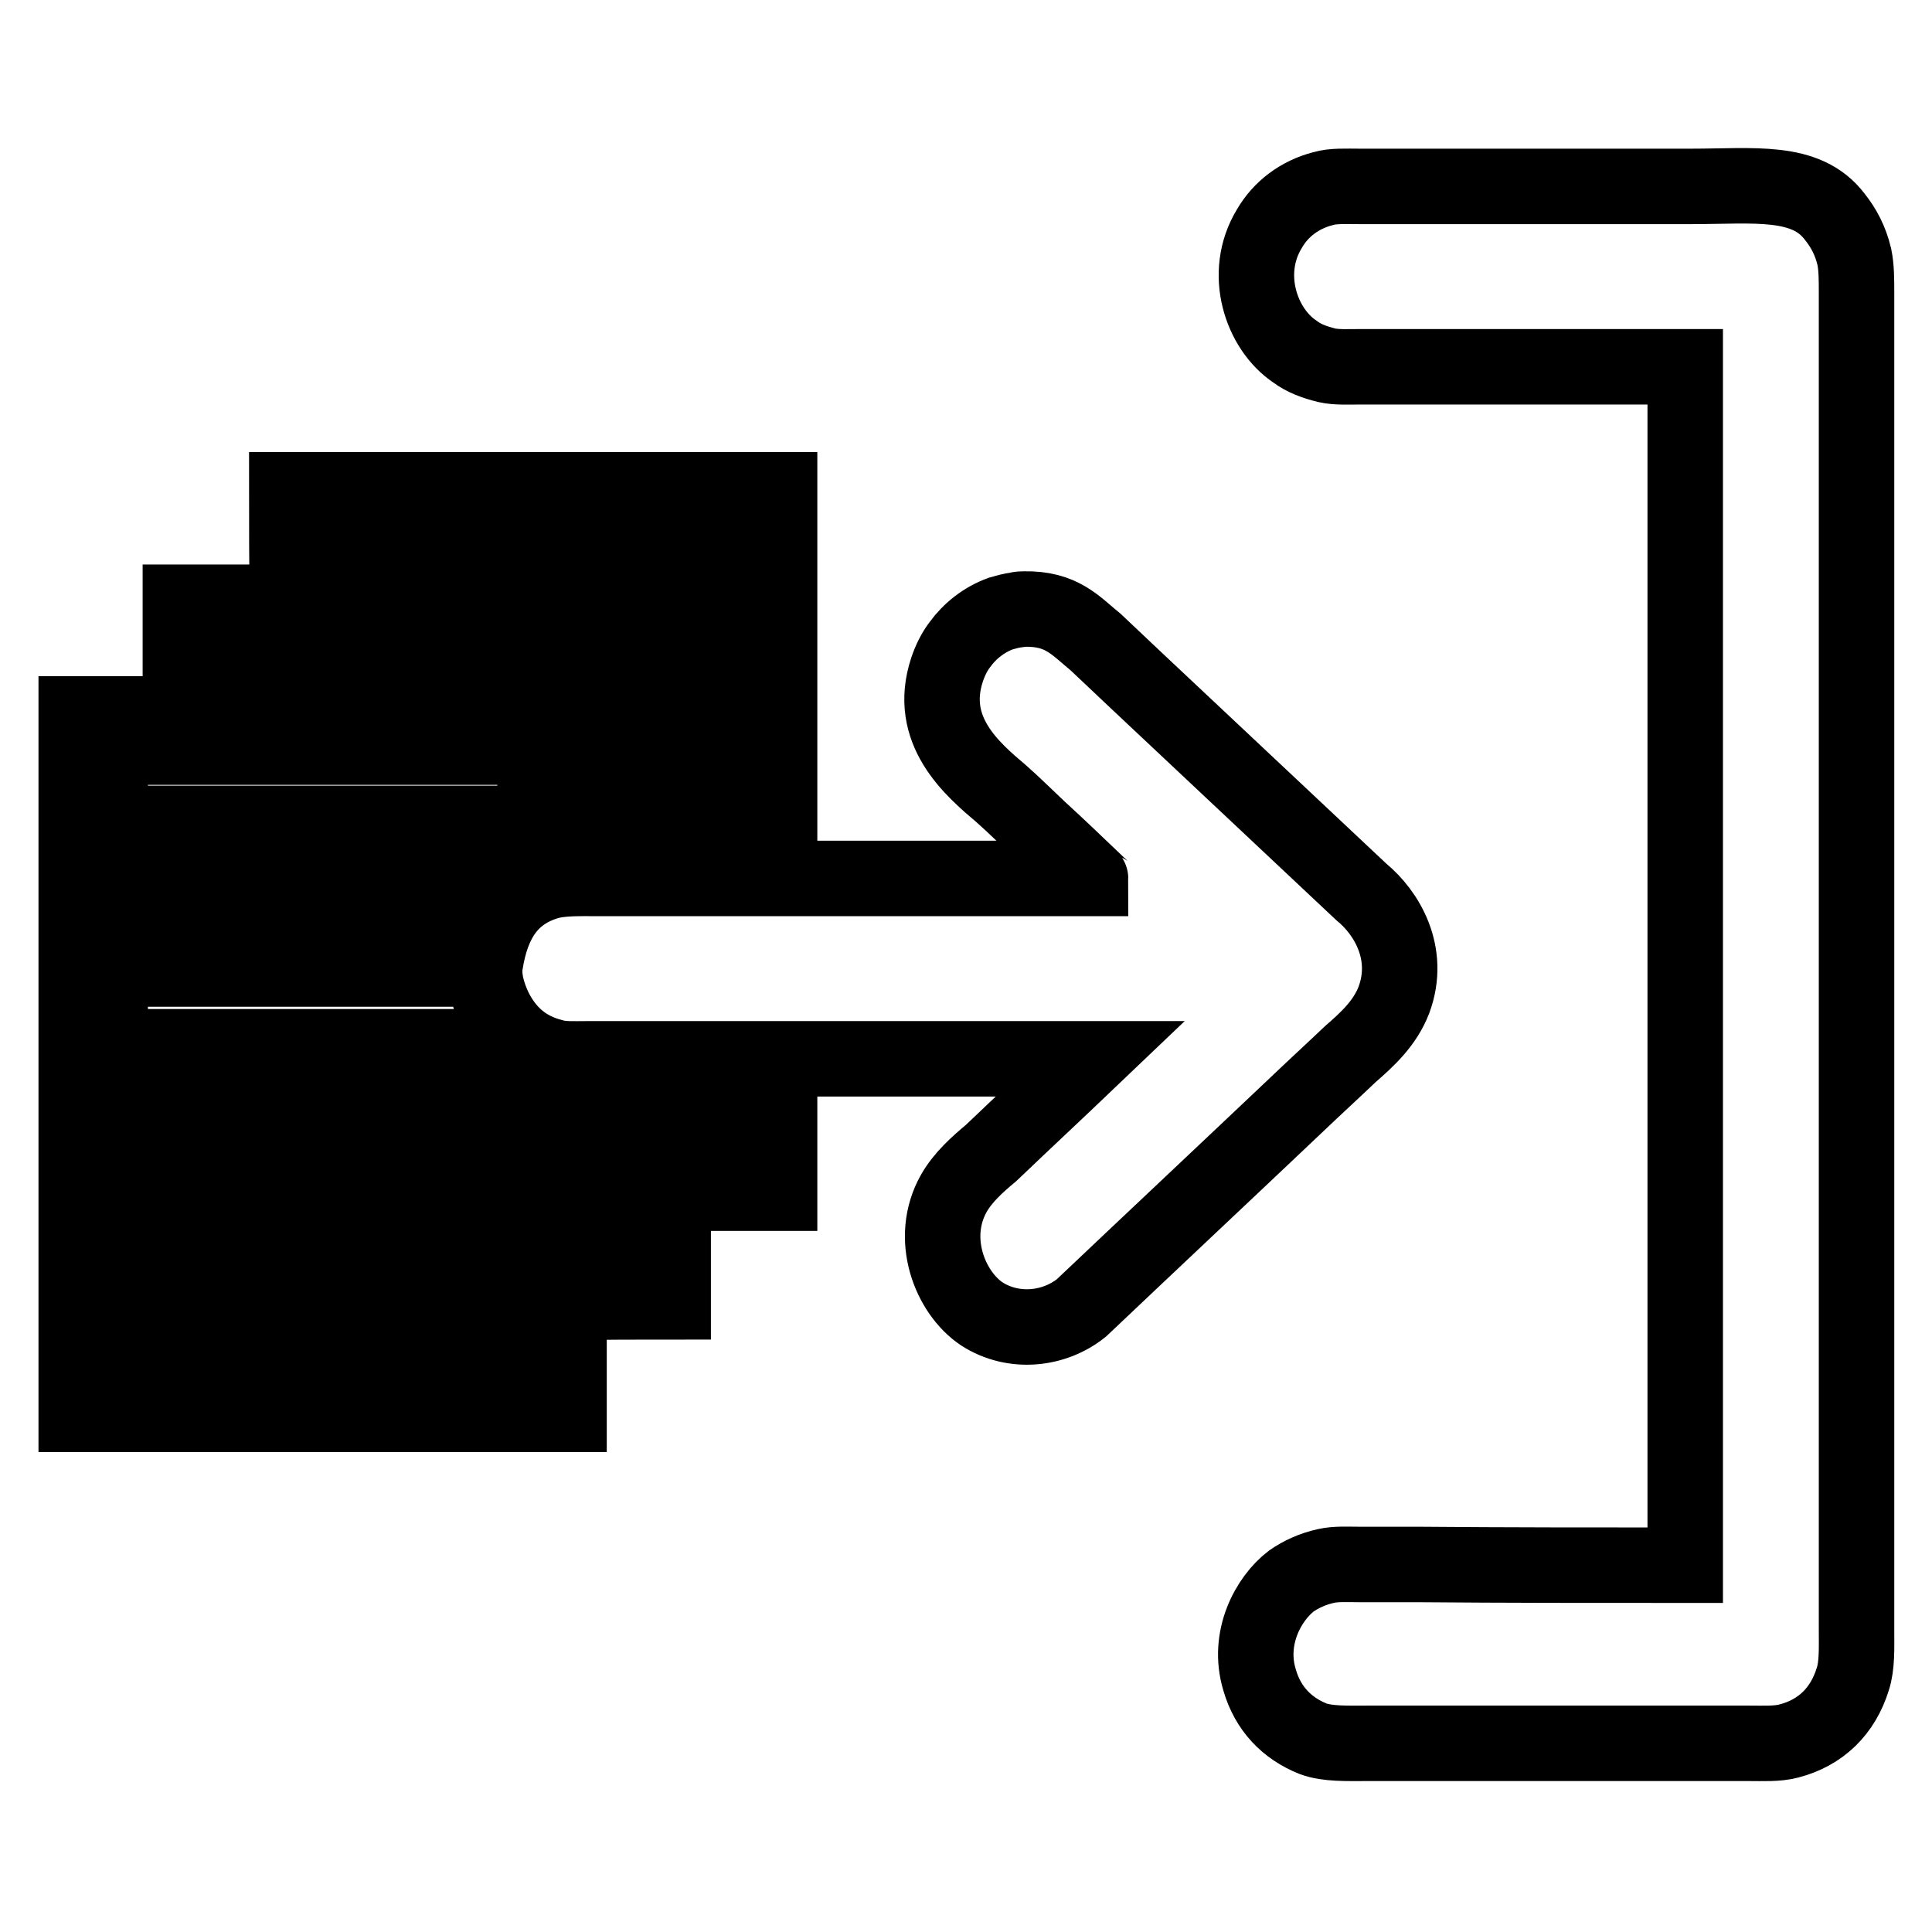 <?xml version="1.0" encoding="utf-8"?>
<!-- Svg Vector Icons : http://www.onlinewebfonts.com/icon -->
<!DOCTYPE svg PUBLIC "-//W3C//DTD SVG 1.1//EN" "http://www.w3.org/Graphics/SVG/1.1/DTD/svg11.dtd">
<svg version="1.1" xmlns="http://www.w3.org/2000/svg" xmlns:xlink="http://www.w3.org/1999/xlink" x="0px" y="0px" viewBox="0 0 256 256" enable-background="new 0 0 256 256" xml:space="preserve">
<g> <path stroke-width="10" fill-opacity="0" stroke="#000000"  d="M223.3,207.4c0-52.9,0-105.9,0-158.8c-11.7,0-23.4,0-35.1,0c-2.6,0-5.3,0-7.9,0c-1.5,0-3.2,0.1-4.5-0.2 c-1.6-0.4-3-0.9-4.2-1.8c-4.5-3-7-10.4-3.4-16.3c1.5-2.6,4-4.5,7.1-5.3c1.3-0.4,3.1-0.3,4.8-0.3c2.5,0,5.1,0,7.6,0 c12.1,0,24.3,0,36.4,0c8.3,0,15.2-1,19,4c1.2,1.5,2.1,3.2,2.6,5.3c0.3,1.4,0.3,3.1,0.3,4.7c0,2.4,0,4.8,0,7.1c0,10.3,0,20.7,0,31 c0,33.5,0,67,0,100.5c0,10.1,0,20.2,0,30.3c0,2.8,0,5.6,0,8.4c0,2.3,0.1,4.7-0.5,6.5c-1.3,4.2-4.2,7.1-8.5,8.2 c-1.5,0.4-3.4,0.3-5.2,0.3c-3,0-5.9,0-8.9,0c-10.1,0-20.2,0-30.3,0c-3.8,0-7.7,0-11.5,0c-2.6,0-5.2,0.1-7.1-0.6 c-3.5-1.4-6-4-7.1-7.8c-1.7-5.6,1.2-10.8,4.2-13.1c1.3-0.9,2.8-1.6,4.6-2c1.3-0.3,2.9-0.2,4.4-0.2c2.6,0,5.1,0,7.7,0 C199.6,207.4,211.5,207.4,223.3,207.4z M38,64.9c21.8,0,43.5,0,65.3,0c0,15,0,30,0,45c-1.5,0-3,0-4.5,0c0-13.4,0-26.8,0-40.2 c-18.7,0-37.5,0-56.2,0c0,3.3,0,6.7,0,10c15.5,0,31.1,0,46.6,0c0,10.1,0,20.2,0,30.3c-1.5,0-3,0-4.5,0c0-8.5,0-17,0-25.5 c-18.8,0-37.5,0-56.3,0c0,3.3,0,6.7,0,10c15.7,0,31.3,0,47,0c0,5.2,0,10.3,0,15.5c-1.7,0-3.1,0.4-4.5,0.7c0-3.9,0-7.8,0-11.7 c-18.8,0-37.5,0-56.3,0c0,27.9,0,55.8,0,83.6c18.7,0,37.5,0,56.3,0c0-12.2,0-24.5,0-36.7c1.3,0.5,2.8,0.7,4.5,0.7 c0,7.2,0,14.3,0,21.5c3.1,0,6.2,0,9.3-0.1c0-7.1,0-14.3,0-21.4c1.5,0,3,0,4.5,0c0,2.3,0,4.5,0,6.8c3.2,0,6.4,0,9.6,0 c0-2.3,0-4.5,0-6.8c1.5,0,3,0,4.5,0c0,3.8,0,7.7,0,11.5c-4.7,0-9.4,0-14.1,0c0,4.8,0,9.6,0,14.4c-4.6,0-9.2,0-13.8,0.1 c0,4.9,0,9.9,0,14.8c-21.8,0-43.6,0-65.3,0c0-31,0-61.9,0-92.8c4.6,0,9.2,0,13.8,0c0-4.9,0-9.9,0-14.8c4.7,0,9.5,0,14.2,0 C38,74.8,38,69.8,38,64.9z M135.7,80.7c5-0.1,6.8,2.2,9.5,4.4c1.8,1.7,3.6,3.4,5.4,5.1c9.9,9.3,19.9,18.7,29.8,28 c3.3,2.7,6.6,8.1,4.3,14.3c-1.2,3.1-3.5,5.2-5.8,7.2c-2.2,2.1-4.5,4.2-6.7,6.3c-9.6,9.1-19.3,18.2-28.9,27.3 c-3.6,2.9-9,3.5-13.2,0.8c-4.2-2.8-7.1-10-3.7-16c1.2-2.1,3.1-3.8,4.9-5.3c4.4-4.2,8.8-8.3,13.2-12.5v0c-20,0-39.9,0-59.9,0 c-2.3,0-4.6,0-6.9,0c-1.6,0-3.2,0.1-4.5-0.3c-3.5-0.9-5.8-2.9-7.4-5.8c-0.7-1.3-1.9-4.1-1.5-6.5c0.9-5.7,3.3-9.3,8.1-10.8 c1.9-0.6,4.5-0.5,6.9-0.5c3.8,0,7.7,0,11.5,0c17.9,0,35.8,0,53.7,0c0-0.1-0.1-0.1-0.1-0.2c-2.2-2.1-4.4-4.2-6.7-6.3 c-1.7-1.6-3.3-3.2-5-4.7c-3.9-3.3-9.9-8.4-7.2-16.5c0.4-1.2,1-2.4,1.7-3.3c1.3-1.8,3.2-3.3,5.4-4.1c0.7-0.2,1.4-0.4,2.2-0.5 C135.1,80.7,135.4,80.7,135.7,80.7z M23.9,109.1c12.5,0,24.9,0,37.4,0c0,1.6,0,3.3,0,4.9c-12.5,0-24.9,0-37.4,0 C23.9,112.3,23.9,110.7,23.9,109.1z M23.8,124c11.6,0,23.2,0,34.9,0c0,0,0,0,0,0c-0.4,1.3-0.5,2.8-0.5,4.4c-11.4,0-22.9,0-34.4,0 C23.8,126.9,23.8,125.4,23.8,124z M23.8,138.7c12.5,0,24.9,0,37.4,0c0,1.6,0,3.2,0,4.7c-12.5,0-24.9,0-37.4,0 C23.8,141.8,23.8,140.2,23.8,138.7z M23.8,153.2c12.5,0,24.9,0,37.4,0c0,1.6,0,3.2,0,4.8c-12.5,0-24.9,0-37.4,0 C23.8,156.4,23.8,154.8,23.8,153.2z M23.8,168c12.5,0,24.9,0,37.4,0c0,1.6,0,3.2,0,4.8c-12.5,0-24.9,0-37.4,0 C23.8,171.2,23.8,169.6,23.8,168z"/></g>
</svg>